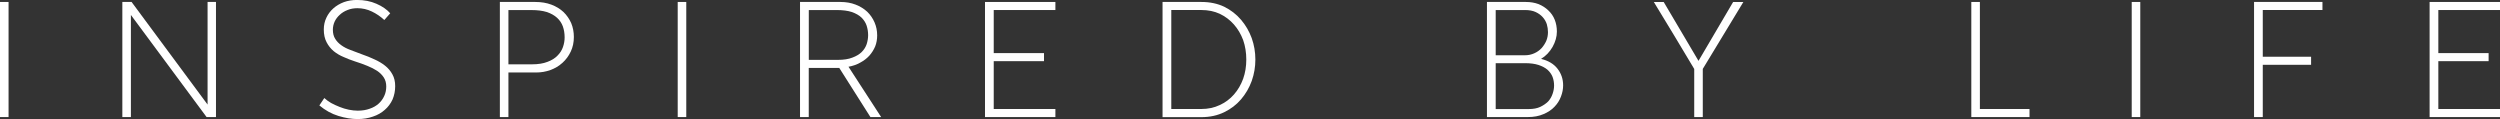 <svg fill="none" height="30" viewBox="0 0 630 30" width="630" xmlns="http://www.w3.org/2000/svg"><rect x="0" y="0" width="630" height="30" fill="#333333" stroke="none"/><g fill="#fff"><path d="m0 .495h2.158v29.005h-2.158z"/><path d="m32.987 3.77v25.735h-2.158v-29.011h2.328l19.151 25.857v-25.857h2.118v29.005h-2.368z"/><path d="m90.148 27.888c1.137 0 2.147-.169 3.033-.495.887-.303 1.633-.733 2.246-1.286.607-.553 1.079-1.204 1.412-1.949.333-.716.496-1.507.496-2.362 0-.884-.21-1.641-.624-2.281-.414-.634-.968-1.187-1.663-1.658-.723-.471-1.563-.896-2.532-1.286-.939-.384-1.983-.762-3.115-1.117-.939-.302-1.867-.663-2.783-1.076-.939-.384-1.785-.884-2.532-1.49-.747-.634-1.342-1.379-1.785-2.24-.472-.884-.706-1.961-.706-3.235 0-1.076.222-2.071.665-2.985.414-.884.998-1.658 1.744-2.322.747-.663 1.633-1.187 2.66-1.577 1.027-.361 2.118-.541 3.284-.541 1.826 0 3.459.32 4.9.954 1.47.634 2.631 1.437 3.488 2.403l-1.493 1.699c-.939-.884-1.995-1.6-3.156-2.153-1.161-.553-2.368-.826-3.617-.826-.916 0-1.744.151-2.491.454-.776.303-1.429.704-1.954 1.204-.554.495-.986 1.065-1.289 1.699-.303.663-.455 1.356-.455 2.071 0 .913.193 1.67.583 2.281.362.605.875 1.146 1.534 1.617.636.471 1.412.873 2.328 1.204.887.361 1.867.733 2.952 1.117 1.05.361 2.077.774 3.074 1.245.998.442 1.884.966 2.66 1.577.805.634 1.423 1.367 1.867 2.193.472.826.706 1.821.706 2.985 0 1.187-.222 2.31-.665 3.357-.472 1.024-1.12 1.891-1.954 2.612-.828.745-1.826 1.315-2.993 1.699-1.161.413-2.45.623-3.862.623-1.493 0-3.103-.262-4.818-.785s-3.325-1.408-4.818-2.653l1.248-1.862c.472.442 1.038.855 1.703 1.245.665.361 1.383.692 2.158.995.747.302 1.522.541 2.328.704.793.157 1.54.239 2.234.239z"/><path d="m125.959.495h8.972c1.47 0 2.794.221 3.99.663 1.19.442 2.217 1.065 3.074 1.862.828.803 1.482 1.74 1.954 2.816.444 1.076.665 2.24.665 3.479 0 1.356-.262 2.583-.787 3.689s-1.219 2.042-2.077 2.816c-.887.803-1.896 1.408-3.033 1.821-1.138.413-2.328.623-3.57.623h-7.024v11.23h-2.158v-28.999zm16.328 8.914c0-.995-.152-1.92-.455-2.775-.304-.826-.788-1.548-1.453-2.153s-1.522-1.094-2.578-1.449c-1.079-.332-2.368-.495-3.862-.495h-5.816v13.673h5.939c1.551 0 2.852-.209 3.902-.623 1.05-.384 1.896-.913 2.532-1.577.636-.634 1.097-1.356 1.371-2.153.28-.809.42-1.623.42-2.45z"/><path d="m170.782.495h2.159v29.005h-2.159z"/><path d="m211.493 17.112h-7.688v12.387h-2.199v-29.005h10.22c1.382 0 2.642.221 3.78.663 1.137.442 2.106 1.036 2.911 1.78.805.774 1.423 1.67 1.866 2.694.444 1.024.665 2.112.665 3.276 0 .995-.163 1.92-.496 2.775-.361.855-.857 1.647-1.493 2.362-.636.692-1.4 1.268-2.287 1.74-.886.495-1.866.844-2.951 1.036l8.225 12.678h-2.701zm7.274-8.245c0-.826-.122-1.629-.373-2.403-.251-.745-.677-1.42-1.289-2.031-.607-.582-1.429-1.047-2.45-1.408-1.027-.332-2.316-.495-3.862-.495h-6.976v12.556h7.355c1.47 0 2.684-.192 3.658-.582.968-.361 1.744-.826 2.327-1.408.584-.582.998-1.245 1.249-1.99.233-.75.361-1.495.361-2.24z"/><path d="m248.22.495h17.739v2.031h-15.54v10.857h12.67v2.031h-12.67v12.056h15.54v2.031h-17.739z"/><path d="m292.962.495h9.806c2.135 0 4.042.401 5.734 1.204 1.662.826 3.074 1.92 4.235 3.276 1.161 1.356 2.065 2.903 2.701 4.643.606 1.711.915 3.509.915 5.388 0 1.85-.303 3.648-.915 5.388-.636 1.74-1.54 3.287-2.701 4.643-1.161 1.356-2.579 2.432-4.235 3.235-1.692.826-3.599 1.245-5.734 1.245h-9.806zm21.105 14.505c0-1.74-.263-3.369-.788-4.888-.554-1.49-1.33-2.805-2.327-3.939-.998-1.135-2.188-2.031-3.57-2.694-1.383-.634-2.934-.954-4.655-.954h-7.56v24.944h7.56c1.715 0 3.266-.332 4.655-.995 1.382-.634 2.578-1.519 3.57-2.653.997-1.135 1.773-2.455 2.327-3.98.525-1.484.788-3.101.788-4.841z"/><path d="m374.716.495h9.806c1.16 0 2.228.18 3.196.541.939.39 1.756.913 2.45 1.577.718.663 1.26 1.449 1.622 2.362.362.913.542 1.908.542 2.985 0 1.268-.361 2.554-1.079 3.852-.746 1.298-1.715 2.31-2.911 3.026 1.826.442 3.215 1.268 4.154 2.485.939 1.216 1.411 2.612 1.411 4.183 0 .937-.18 1.879-.542 2.816-.362.966-.898 1.821-1.622 2.572-.723.774-1.651 1.397-2.782 1.862-1.109.495-2.439.745-3.99.745h-10.261v-29.005zm15.371 7.587c0-.663-.1-1.327-.292-1.99-.222-.663-.566-1.257-1.038-1.78-.473-.524-1.068-.954-1.785-1.286-.724-.332-1.605-.495-2.66-.495h-7.397v11.393h7.397c.828 0 1.604-.163 2.327-.495.694-.302 1.301-.733 1.826-1.286.496-.553.898-1.175 1.202-1.862.285-.692.42-1.425.42-2.199zm1.54 13.464c0-.745-.123-1.466-.374-2.153-.274-.692-.706-1.298-1.289-1.821-.583-.495-1.33-.896-2.246-1.199-.939-.303-2.076-.454-3.406-.454h-7.397v11.561h8.353c1.138 0 2.089-.18 2.864-.541.805-.384 1.47-.844 1.995-1.367.502-.553.875-1.187 1.12-1.908.257-.722.38-1.425.38-2.118z"/><path d="m426.936 17.362c-.858-1.408-1.704-2.816-2.532-4.224-.828-1.408-1.674-2.816-2.532-4.224-1.691-2.787-3.395-5.592-5.11-8.413h2.491l8.768 14.837 8.726-14.837h2.579l-10.226 16.862v12.143h-2.158v-12.143z"/><path d="m496.772.495h2.159v26.974h12.506v2.031h-14.665z"/><path d="m537.192.495h2.158v29.005h-2.158z"/><path d="m568.015.495h17.243v2.031h-15.038v11.771h12.174v2.031h-12.174v13.179h-2.199v-29.011z"/><path d="m612.261.495h17.739v2.031h-15.54v10.857h12.67v2.031h-12.67v12.056h15.54v2.031h-17.739z"/></g></svg>